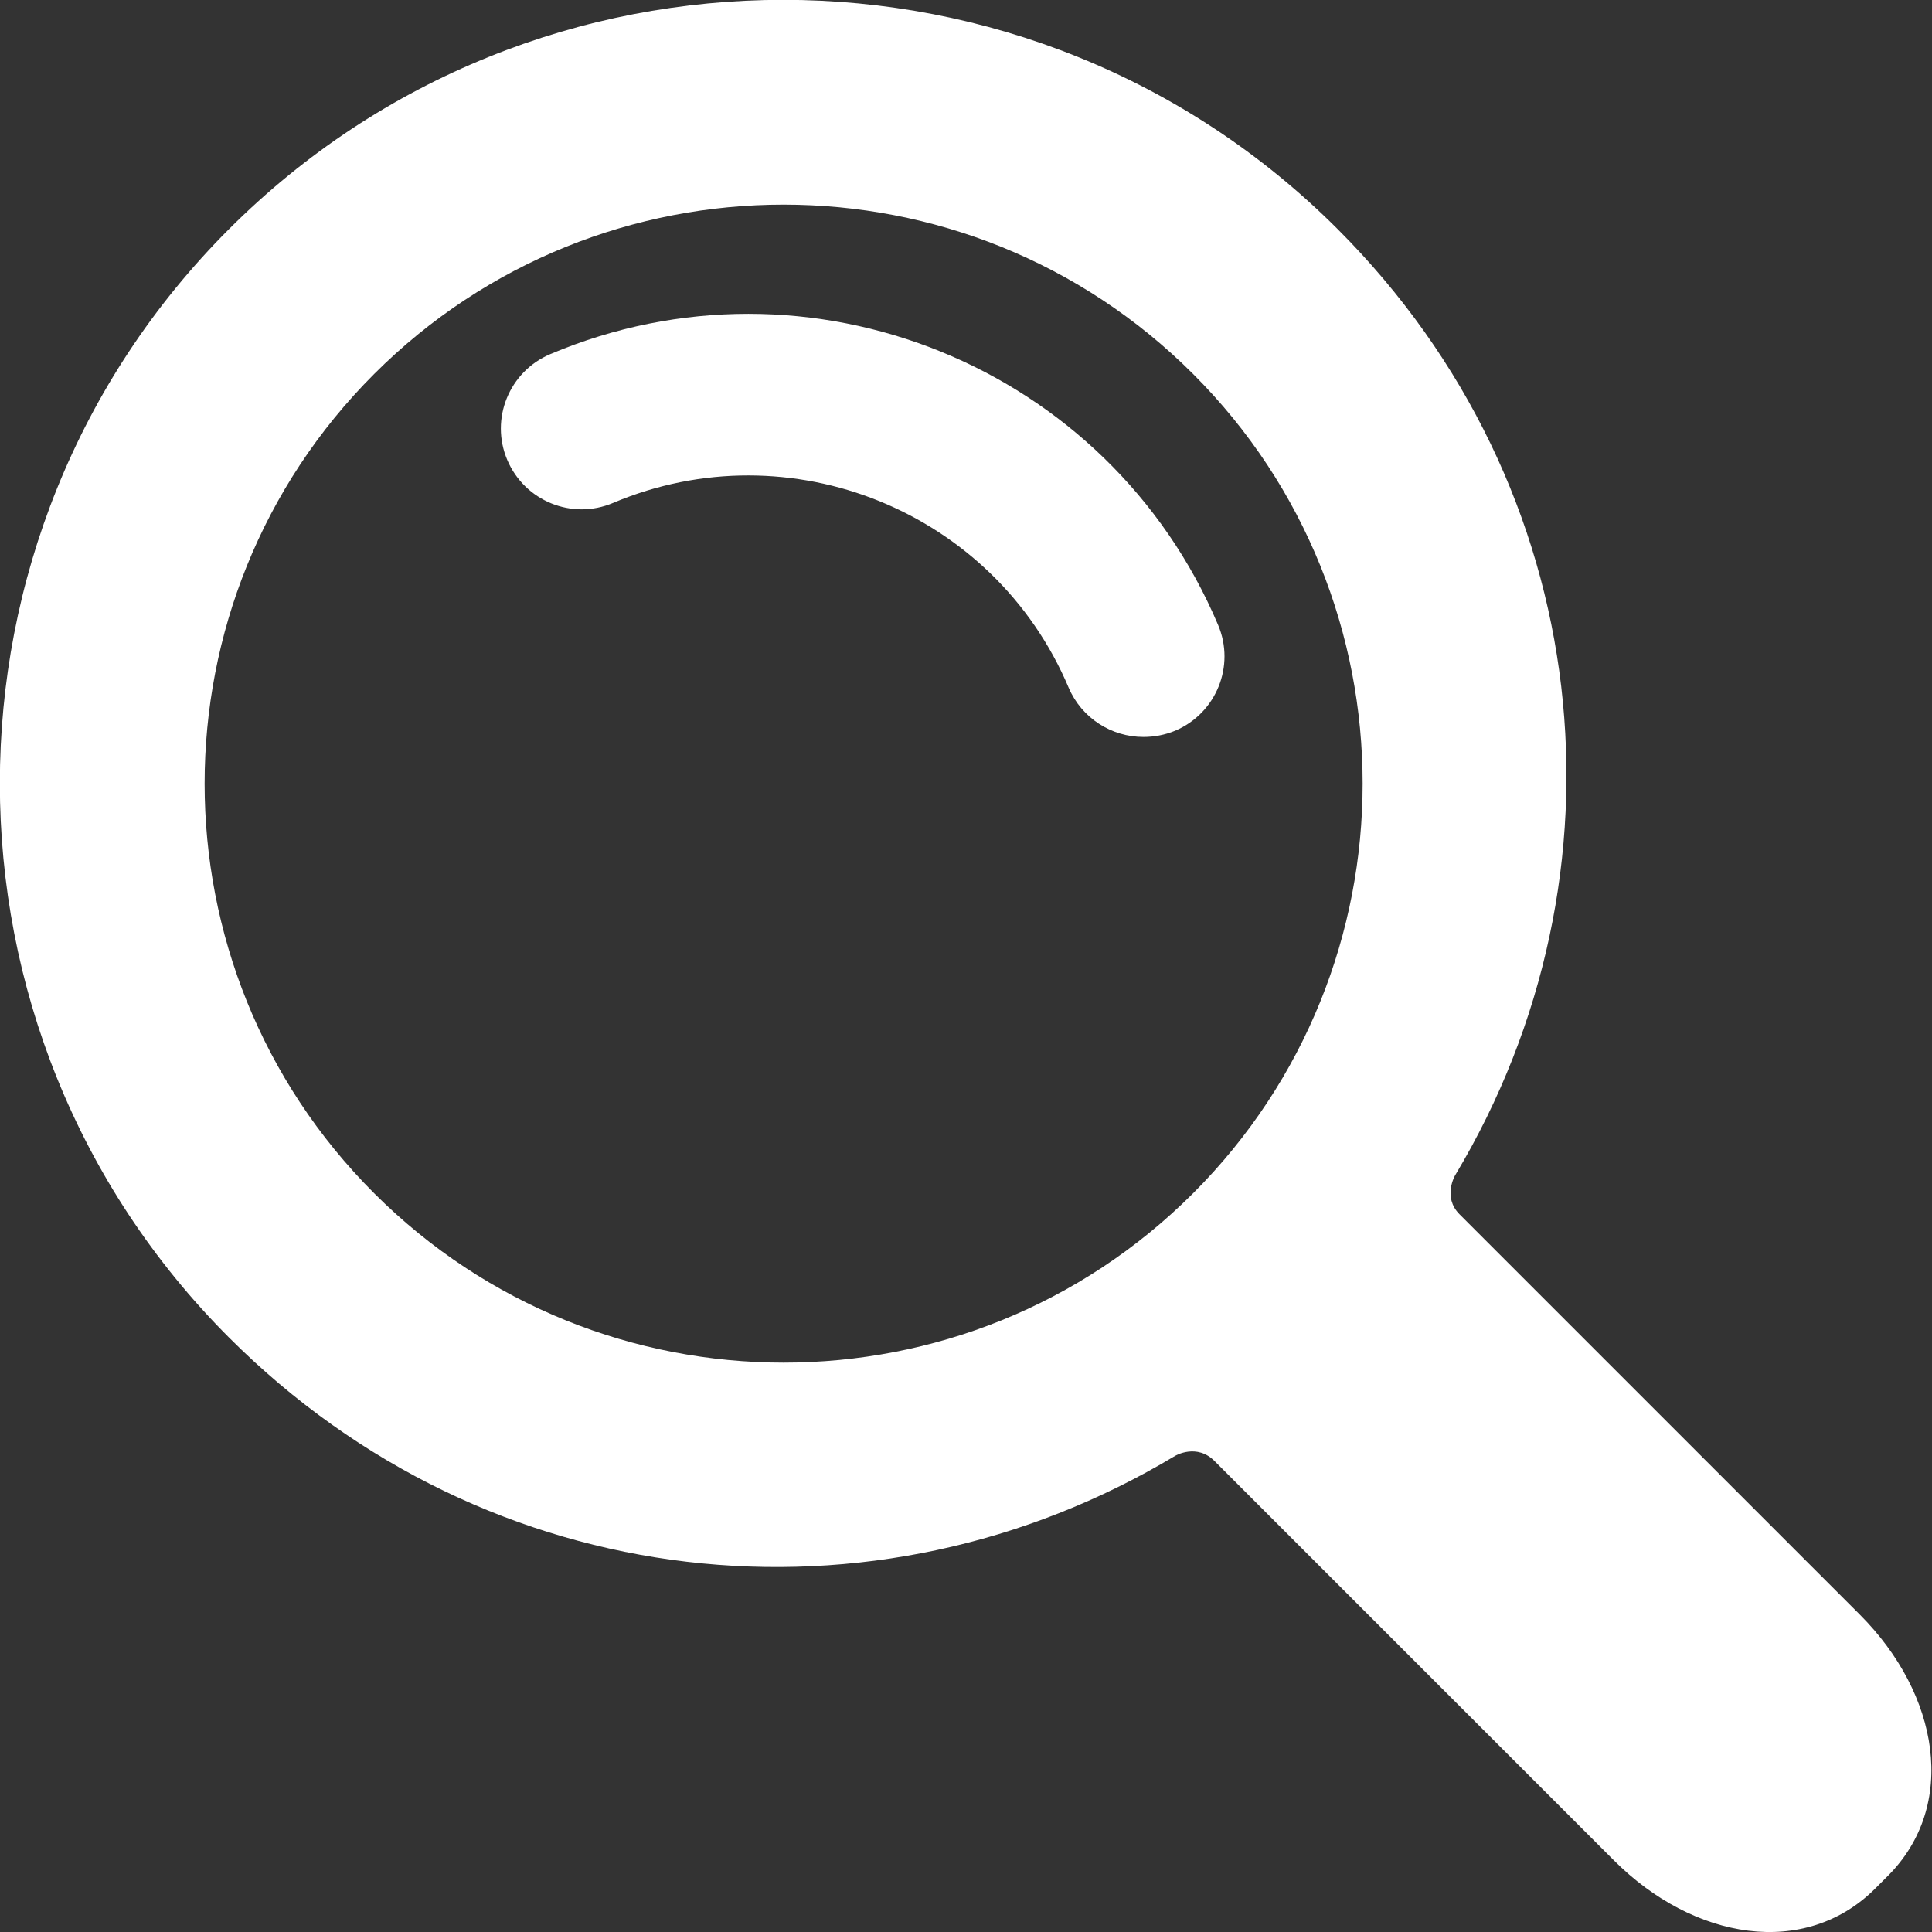 <?xml version="1.0" encoding="utf-8"?>
<!-- Generator: Adobe Illustrator 27.5.0, SVG Export Plug-In . SVG Version: 6.00 Build 0)  -->
<svg version="1.1" id="Capa_1" xmlns="http://www.w3.org/2000/svg" xmlns:xlink="http://www.w3.org/1999/xlink" x="0px" y="0px"
	 viewBox="0 0 310.4 310.4" style="enable-background:new 0 0 310.4 310.4;" xml:space="preserve">
<rect x="0" y="0" width="310.4" height="310.4" fill="#333333" stroke="none"/>
<style type="text/css">
	.st0{fill:#FFFFFF;}
</style>
<g>
	<g>
		<path class="st0" d="M188.8,233.9c0,0,3.5-2.1,6.4,0.9c16,16,64.1,64.1,64.1,64.1c12.8,12.8,30.7,15.8,42,4.5l2-2
			c11.3-11.3,8.3-29.2-4.5-42c0,0-48.2-48.2-64.3-64.3c-2.8-2.8-0.7-6.3-0.7-6.3c29-48.4,22.7-110.4-18.9-152
			c-49.1-49.1-129-49.1-178.1,0c-49.1,49.1-49.1,129,0,178.1C78.5,256.6,140.5,262.9,188.8,233.9z M60.1,191.7
			c-36.3-36.3-36.3-95.3,0-131.6c36.3-36.3,95.3-36.3,131.6,0c36.3,36.3,36.3,95.3,0,131.6C155.4,228,96.4,228,60.1,191.7z"/>
		<g>
			<path class="st0" d="M171.7,110.5c-12-28.4-44.8-41.7-73.2-29.7c-6.6,2.8-14.2-0.3-17-6.9c-2.8-6.6,0.3-14.2,6.9-17
				c41.6-17.6,89.7,1.9,107.3,43.5c2.8,6.6-0.3,14.2-6.9,17c-1.7,0.7-3.4,1-5.1,1C178.6,118.4,173.8,115.4,171.7,110.5z"/>
		</g>
	</g>
</g>
</svg>
